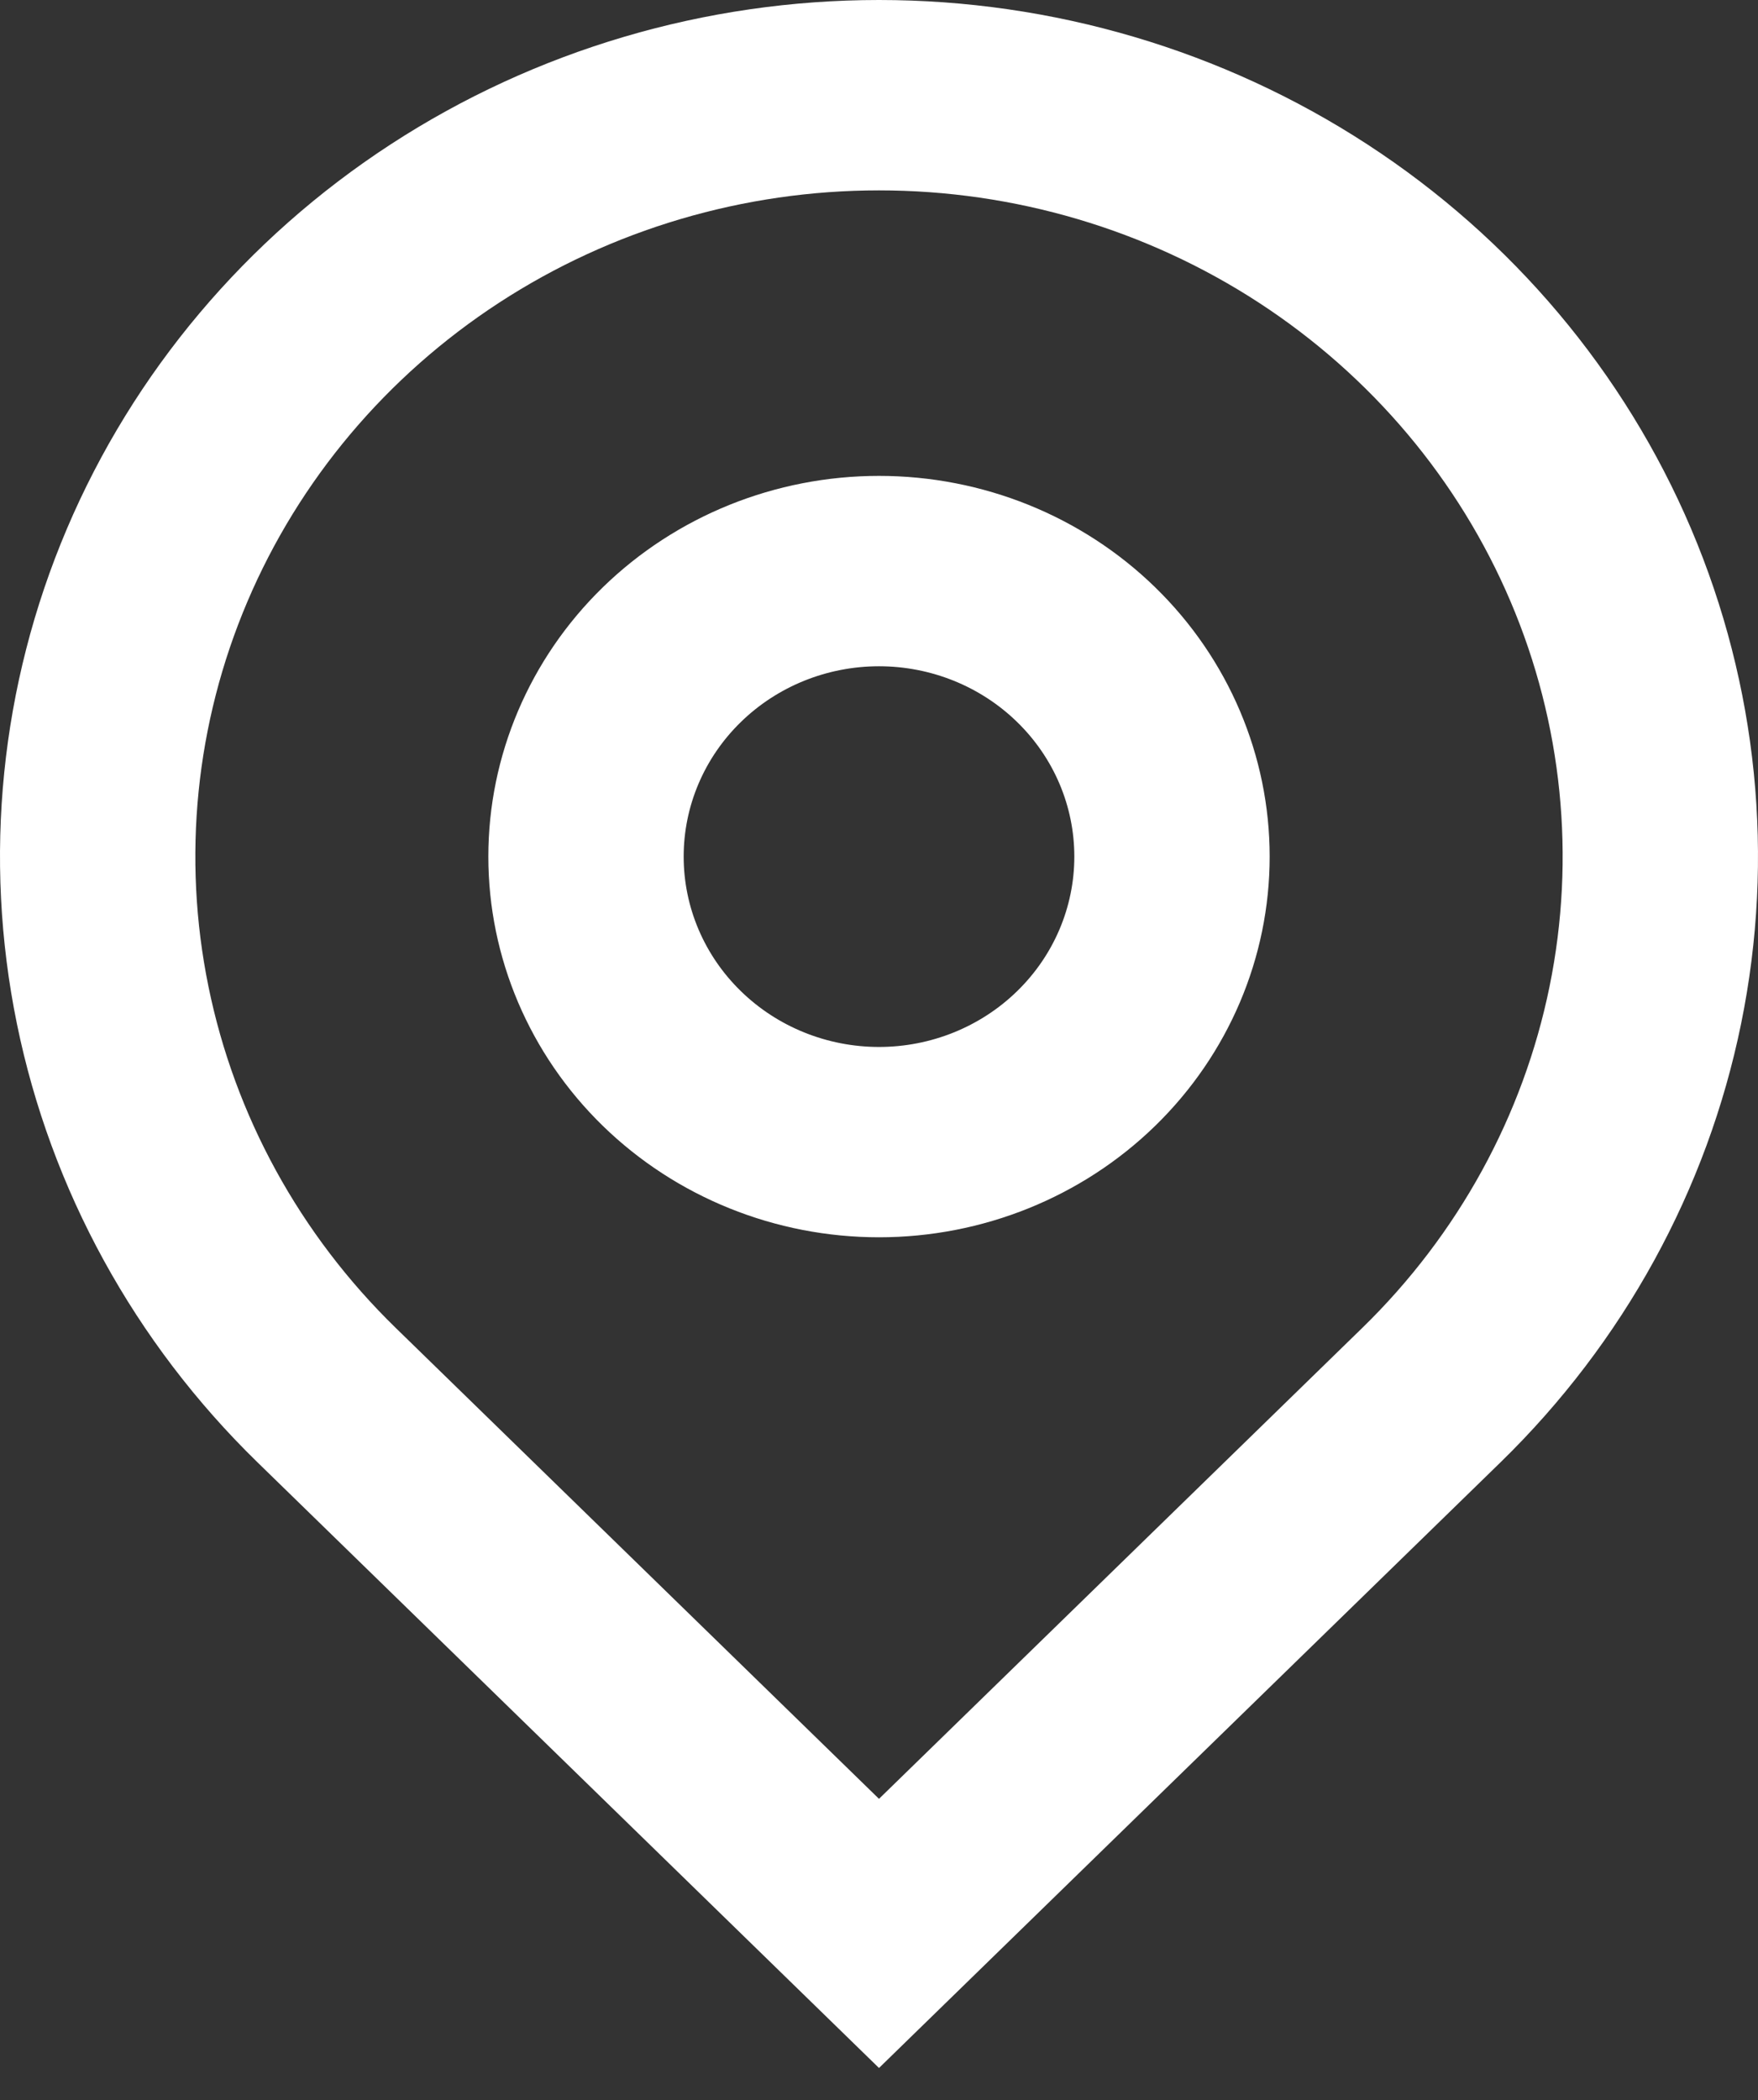 <svg width="36" height="43" viewBox="0 0 36 43" fill="none" xmlns="http://www.w3.org/2000/svg">
<rect x="0" y="0" width="36" height="43" fill="#333333" stroke="none"/>
<path d="M18 36.832L27.9 27.186C29.858 25.278 31.191 22.847 31.731 20.201C32.271 17.555 31.994 14.812 30.934 12.319C29.875 9.827 28.08 7.696 25.778 6.197C23.476 4.698 20.769 3.898 18 3.898C15.231 3.898 12.524 4.698 10.222 6.197C7.92 7.696 6.125 9.827 5.066 12.319C4.006 14.812 3.729 17.555 4.269 20.201C4.809 22.847 6.142 25.278 8.1 27.186L18 36.832ZM18 42.343L5.272 29.941C2.755 27.488 1.04 24.363 0.346 20.961C-0.349 17.559 0.008 14.032 1.37 10.827C2.733 7.622 5.04 4.883 8 2.956C10.96 1.029 14.44 0 18 0C21.56 0 25.04 1.029 28 2.956C30.96 4.883 33.267 7.622 34.63 10.827C35.992 14.032 36.349 17.559 35.654 20.961C34.96 24.363 33.245 27.488 30.728 29.941L18 42.343ZM18 21.437C19.061 21.437 20.078 21.026 20.828 20.295C21.579 19.564 22 18.573 22 17.539C22 16.505 21.579 15.514 20.828 14.783C20.078 14.052 19.061 13.642 18 13.642C16.939 13.642 15.922 14.052 15.172 14.783C14.421 15.514 14 16.505 14 17.539C14 18.573 14.421 19.564 15.172 20.295C15.922 21.026 16.939 21.437 18 21.437ZM18 25.334C15.878 25.334 13.843 24.513 12.343 23.051C10.843 21.589 10 19.607 10 17.539C10 15.472 10.843 13.489 12.343 12.027C13.843 10.565 15.878 9.744 18 9.744C20.122 9.744 22.157 10.565 23.657 12.027C25.157 13.489 26 15.472 26 17.539C26 19.607 25.157 21.589 23.657 23.051C22.157 24.513 20.122 25.334 18 25.334Z" fill="white"/>
</svg>
